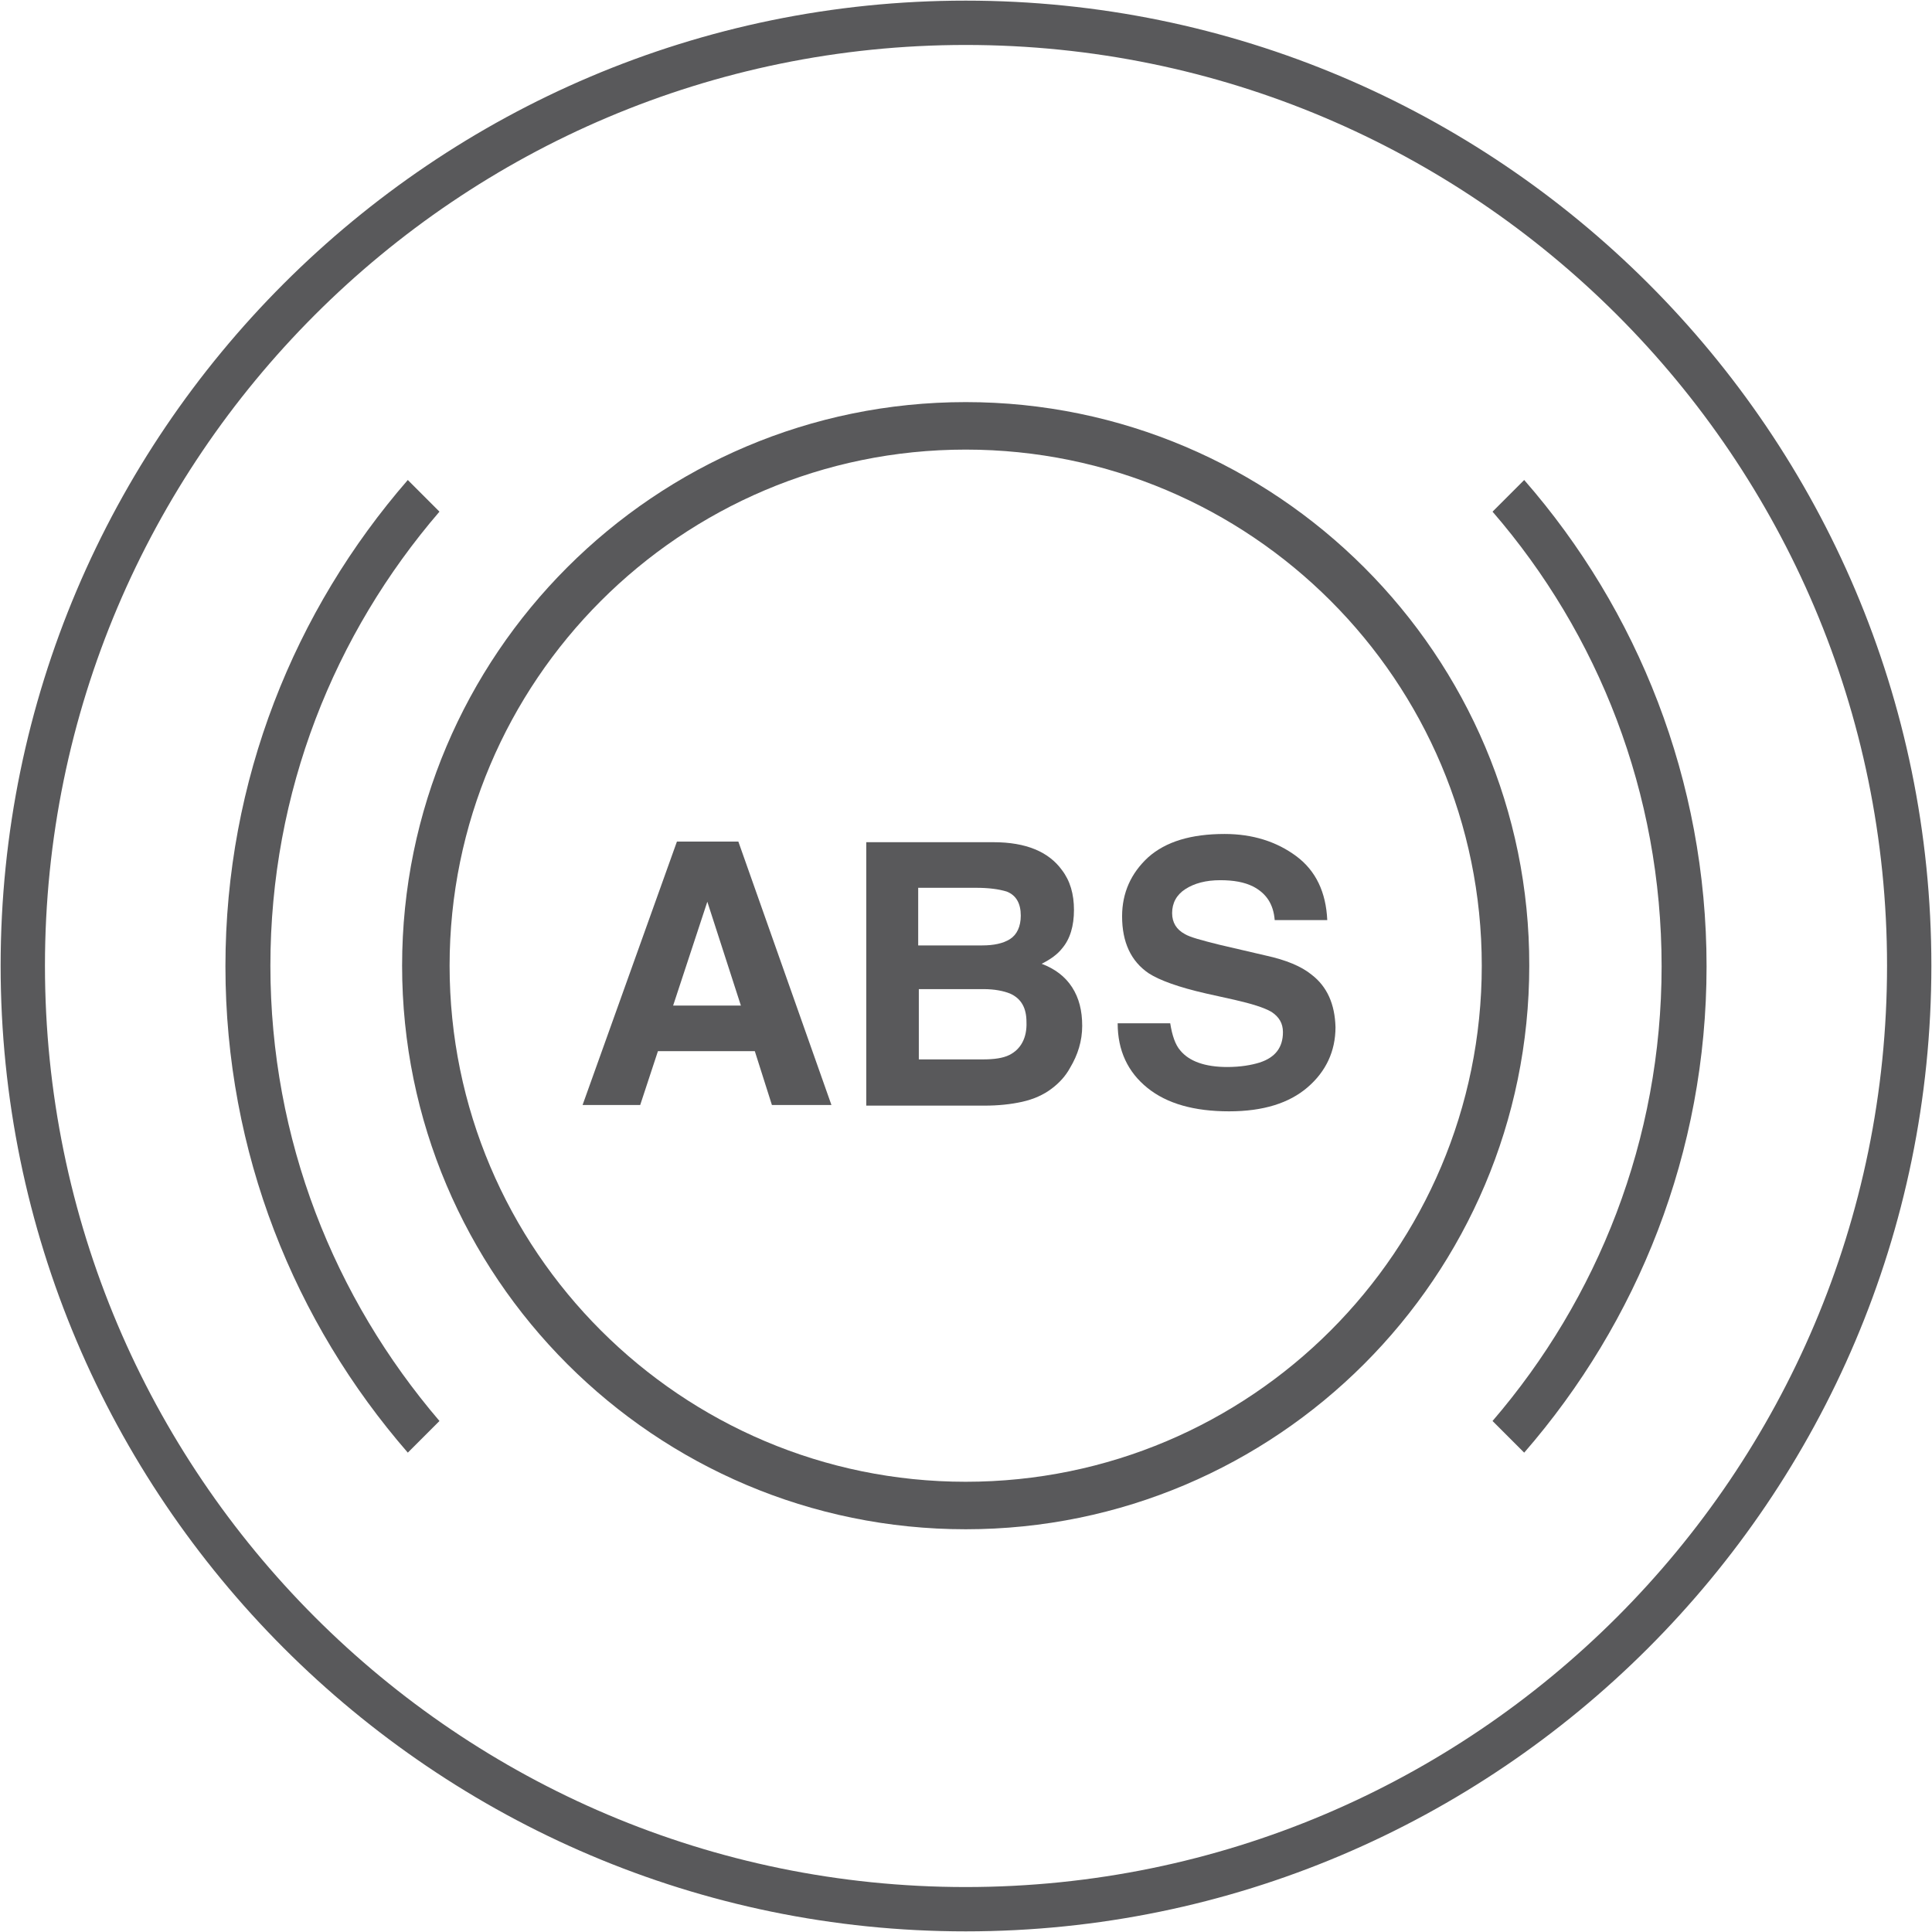 <?xml version="1.0" encoding="utf-8"?>
<!-- Generator: Adobe Illustrator 25.0.0, SVG Export Plug-In . SVG Version: 6.00 Build 0)  -->
<svg version="1.1" id="outline" xmlns="http://www.w3.org/2000/svg" xmlns:xlink="http://www.w3.org/1999/xlink" x="0px" y="0px"
	 viewBox="0 0 305.1 305.1" style="enable-background:new 0 0 305.1 305.1;" xml:space="preserve">
<style type="text/css">
	.st0{fill:none;stroke:#666975;stroke-width:7.645;stroke-linecap:round;stroke-miterlimit:10;}
	.st1{fill:none;}
	.st2{fill:#59595B;}
</style>
<path class="st0" d="M-279.3,110.4"/>
<g>
	<path class="st1" d="M152.5,71.1c-44.9,0-81.5,36.5-81.5,81.5c0,44.9,36.5,81.5,81.5,81.5s81.5-36.5,81.5-81.5
		C234,107.6,197.5,71.1,152.5,71.1z M122,174.5l-2.7-8.5h-15.3l-2.8,8.5H92l14.8-41.6h9.8l14.7,41.6H122z M169.1,168.6
		c-0.8,1.3-1.8,2.4-2.9,3.3c-1.3,1-2.9,1.7-4.7,2.1c-1.8,0.4-3.8,0.6-5.9,0.6h-18.7v-41.6h20.1c5.1,0.1,8.7,1.6,10.8,4.4
		c1.3,1.8,1.9,3.9,1.9,6.3c0,2.5-0.6,4.6-1.9,6.1c-0.7,0.9-1.8,1.7-3.2,2.4c2.1,0.8,3.7,2,4.8,3.7c1.1,1.7,1.6,3.7,1.6,6.1
		C170.9,164.4,170.3,166.6,169.1,168.6z M206.4,171.8c-2.9,2.5-7.1,3.8-12.4,3.8c-5.5,0-9.8-1.2-12.9-3.7c-3.1-2.5-4.7-5.9-4.7-10.2
		h8.3c0.3,1.9,0.8,3.3,1.6,4.3c1.4,1.7,3.9,2.6,7.4,2.6c2.1,0,3.8-0.2,5.1-0.7c2.5-0.9,3.7-2.5,3.7-4.8c0-1.4-0.6-2.4-1.8-3.2
		c-1.2-0.7-3.1-1.4-5.8-1.9l-4.5-1c-4.4-1-7.5-2-9.1-3.2c-2.8-1.9-4.2-4.9-4.2-9c0-3.7,1.4-6.8,4.1-9.3c2.7-2.5,6.8-3.7,12.1-3.7
		c4.4,0,8.2,1.2,11.3,3.5c3.1,2.3,4.8,5.7,4.9,10.1h-8.3c-0.2-2.5-1.3-4.3-3.4-5.3c-1.4-0.7-3.1-1-5.2-1c-2.3,0-4.1,0.5-5.5,1.4
		c-1.4,0.9-2.1,2.2-2.1,3.8c0,1.5,0.7,2.6,2,3.3c0.9,0.5,2.7,1.1,5.5,1.7l7.3,1.7c3.2,0.8,5.6,1.8,7.2,3c2.5,2,3.7,4.8,3.7,8.5
		C210.8,166.2,209.4,169.3,206.4,171.8z"/>
	<path class="st1" d="M152.5,7.1C72.3,7.1,7.1,72.3,7.1,152.5C7.1,232.8,72.3,298,152.5,298c80.2,0,145.5-65.3,145.5-145.5
		C298,72.3,232.8,7.1,152.5,7.1z M64.4,229.3c-17.9-20.6-28.8-47.4-28.8-76.8s10.9-56.2,28.8-76.8l5,5
		c-16.7,19.3-26.7,44.4-26.7,71.8s10.1,52.5,26.7,71.8L64.4,229.3z M152.5,241.6c-49.1,0-89-39.9-89-89c0-49.1,39.9-89,89-89
		s89,39.9,89,89C241.6,201.6,201.6,241.6,152.5,241.6z M240.7,229.3l-5-5c16.7-19.3,26.7-44.4,26.7-71.8s-10.1-52.5-26.7-71.8l5-5
		c17.9,20.6,28.8,47.4,28.8,76.8S258.6,208.8,240.7,229.3z"/>
	<path class="st1" d="M159.6,148.3c1.1-0.7,1.7-1.9,1.7-3.7c0-1.9-0.7-3.2-2.2-3.8c-1.3-0.4-2.9-0.6-4.9-0.6h-9v9.2h10.1
		C157,149.3,158.5,149,159.6,148.3z"/>
	<path class="st1" d="M159.5,156.9c-1-0.5-2.4-0.7-4.2-0.7h-10.2v11.1h10.1c1.8,0,3.2-0.2,4.2-0.7c1.8-0.9,2.7-2.6,2.7-5.2
		C162.2,159.2,161.3,157.7,159.5,156.9z"/>
	<polygon class="st1" points="106.3,158.8 116.9,158.8 111.7,142.4 	"/>
	<path class="st2" d="M152.5,0.1C68.5,0.1,0.1,68.5,0.1,152.5S68.5,305,152.5,305S305,236.6,305,152.5S236.6,0.1,152.5,0.1z
		 M152.5,298C72.3,298,7.1,232.8,7.1,152.5C7.1,72.3,72.3,7.1,152.5,7.1C232.8,7.1,298,72.3,298,152.5
		C298,232.8,232.8,298,152.5,298z"/>
	<path class="st2" d="M152.5,63.5c-49.1,0-89,39.9-89,89c0,49.1,39.9,89,89,89s89-39.9,89-89C241.6,103.5,201.6,63.5,152.5,63.5z
		 M152.5,234c-44.9,0-81.5-36.5-81.5-81.5c0-44.9,36.5-81.5,81.5-81.5s81.5,36.5,81.5,81.5C234,197.5,197.5,234,152.5,234z"/>
	<path class="st2" d="M106.9,132.9L92,174.5h9.1l2.8-8.5h15.3l2.7,8.5h9.4l-14.7-41.6H106.9z M106.3,158.8l5.4-16.4l5.3,16.4H106.3z
		"/>
	<path class="st2" d="M164.5,152.2c1.4-0.7,2.5-1.5,3.2-2.4c1.3-1.5,1.9-3.6,1.9-6.1c0-2.5-0.6-4.6-1.9-6.3
		c-2.1-2.9-5.7-4.4-10.8-4.4h-20.1v41.6h18.7c2.1,0,4.1-0.2,5.9-0.6c1.8-0.4,3.4-1.1,4.7-2.1c1.2-0.9,2.2-2,2.9-3.3
		c1.2-2,1.9-4.2,1.9-6.6c0-2.4-0.5-4.4-1.6-6.1C168.2,154.2,166.6,153,164.5,152.2z M145.1,140.2h9c2,0,3.6,0.2,4.9,0.6
		c1.5,0.6,2.2,1.9,2.2,3.8c0,1.7-0.6,3-1.7,3.7c-1.1,0.7-2.6,1-4.4,1h-10.1V140.2z M159.4,166.6c-1,0.5-2.4,0.7-4.2,0.7h-10.1v-11.1
		h10.2c1.8,0,3.2,0.3,4.2,0.7c1.8,0.8,2.6,2.3,2.6,4.5C162.2,163.9,161.2,165.7,159.4,166.6z"/>
	<path class="st2" d="M207.1,153.9c-1.6-1.3-4-2.3-7.2-3l-7.3-1.7c-2.8-0.7-4.7-1.2-5.5-1.7c-1.3-0.7-2-1.8-2-3.3
		c0-1.6,0.7-2.9,2.1-3.8c1.4-0.9,3.2-1.4,5.5-1.4c2.1,0,3.8,0.3,5.2,1c2.1,1.1,3.2,2.8,3.4,5.3h8.3c-0.2-4.4-1.8-7.8-4.9-10.1
		c-3.1-2.3-6.9-3.5-11.3-3.5c-5.3,0-9.3,1.2-12.1,3.7c-2.7,2.5-4.1,5.6-4.1,9.3c0,4.1,1.4,7.1,4.2,9c1.7,1.1,4.7,2.2,9.1,3.2l4.5,1
		c2.6,0.6,4.6,1.2,5.8,1.9c1.2,0.8,1.8,1.8,1.8,3.2c0,2.4-1.2,4-3.7,4.8c-1.3,0.4-3,0.7-5.1,0.7c-3.5,0-6-0.9-7.4-2.6
		c-0.8-0.9-1.3-2.4-1.6-4.3h-8.3c0,4.3,1.6,7.7,4.7,10.2c3.1,2.5,7.4,3.7,12.9,3.7c5.4,0,9.5-1.3,12.4-3.8c2.9-2.5,4.4-5.7,4.4-9.5
		C210.8,158.6,209.6,155.8,207.1,153.9z"/>
	<path class="st2" d="M69.4,80.8l-5-5c-17.9,20.6-28.8,47.4-28.8,76.8s10.9,56.2,28.8,76.8l5-5C52.8,205,42.7,180,42.7,152.5
		S52.8,100.1,69.4,80.8z"/>
	<path class="st2" d="M240.7,75.8l-5,5c16.7,19.3,26.7,44.4,26.7,71.8s-10.1,52.5-26.7,71.8l5,5c17.9-20.6,28.8-47.4,28.8-76.8
		S258.6,96.3,240.7,75.8z"/>
</g>
</svg>
